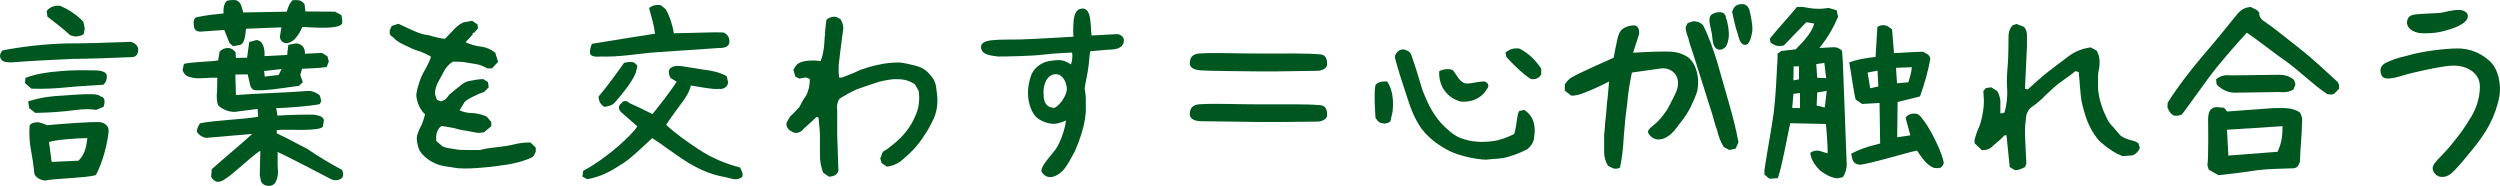 <?xml version="1.0" encoding="utf-8"?>
<!-- Generator: Adobe Illustrator 25.1.0, SVG Export Plug-In . SVG Version: 6.00 Build 0)  -->
<svg version="1.1" id="レイヤー_1" xmlns="http://www.w3.org/2000/svg" xmlns:xlink="http://www.w3.org/1999/xlink" x="0px"
	 y="0px" viewBox="0 0 302.376 22.489" style="enable-background:new 0 0 302.376 22.489;" xml:space="preserve">
<style type="text/css">
	.st0{fill:#00561F;}
</style>
<g>
	<path class="st0" d="M0.146,7.172c-0.408-0.505,0.168-1.08,0.168-1.08
		C2.979,5.587,5.499,5.324,8.067,5.251c2.568,0,5.16-0.096,7.729-0.191
		c0,0,1.008,0.191,0.912,1.08c-0.048,0.792-0.744,0.768-0.744,0.768
		c-2.352,0.097-4.776,0.192-7.176,0.216C6.363,7.243,3.938,7.34,1.586,7.532
		C1.586,7.532,0.362,7.652,0.146,7.172z M3.026,10.052l0.048-0.624
		C4.25,8.948,5.69,8.732,7.227,8.612c1.368-0.144,2.833-0.12,4.321-0.096
		c0,0,1.464-0.024,1.368,0.744c0.024,0.648-0.408,0.984-0.408,0.984
		c-1.464,0.12-3,0.168-4.344,0.312c-1.393,0.145-2.856,0.216-4.369,0.168
		L3.026,10.052z M3.53,13.077l-0.12-0.817c1.68-0.528,2.832-0.624,4.104-0.696
		c1.344-0.071,2.472-0.216,3.745-0.168c0,0,0.624,0,0.96,0.288
		c0.72,0.12,0.312,1.225,0.312,1.225l-0.888,0.384
		c-1.32-0.216-2.424,0.024-3.624,0.145c-1.176,0.119-2.304,0.191-3.745,0.216
		L3.53,13.077z M4.154,20.998c-0.096-1.009-0.24-1.969-0.408-2.856
		c-0.168-0.889-0.24-1.849-0.168-2.929c0.12-0.432,1.056-0.432,1.056-0.432
		c0.696,0.168,1.056,0.36,1.056,0.36c1.368-0.12,5.353-0.456,6.481-0.36
		c0,0,1.08,0.168,0.96,1.2c-0.24,2.232-1.104,4.512-1.56,5.208
		c-1.2,0.336-5.088,0.408-6.145,0.648C5.427,21.838,4.418,21.742,4.154,20.998z
		 M8.499,4.268C7.587,3.404,6.723,2.803,5.739,2.011l-0.096-0.672
		C6.051,0.811,6.603,0.667,7.227,0.692c1.056,0.432,2.112,1.128,2.856,1.943
		l0.168,0.816l-0.12,0.672C9.795,4.411,9.075,4.411,9.075,4.411L8.499,4.268z
		 M10.563,16.701c-1.128,0-4.032,0.216-4.632,0.48l0.312,2.4l3.24-0.145
		C10.107,18.838,10.419,18.117,10.563,16.701z"/>
	<path class="st0" d="M31.563,21.933l-0.144-0.768l0.072-2.929
		c-1.152,0.648-3.864,3.456-4.8,3.696c-0.768,0.288-1.152-0.552-1.152-0.552
		l0.072-0.912c0.744-0.696,4.128-3.528,4.896-4.272l-5.593,0.48
		c-0.504-0.097-0.84-0.36-1.104-0.721c0-0.552,0.384-1.032,0.384-1.032
		c1.392-0.359,5.928-0.527,7.032-0.815l-0.072-0.937l-2.76,0.36
		c-0.72,0-1.368-0.24-1.968-0.744c-0.24-0.384-0.24-1.273-0.168-1.8
		l0.024-1.585c-1.272-0.048-2.376,0.217-3.264-0.071
		c-0.768-0.12-0.936-0.864-0.936-0.864l0.168-0.744
		c1.008-0.24,3.216-0.264,4.128-0.408l0.192-1.08
		c0.264-0.264,0.576-0.432,1.008-0.432c0.552,0,0.912,0.527,0.912,0.527
		l0.048,0.673l1.344-0.024l0.264-1.896l0.864-0.239
		c0.816,0.048,1.032,1.031,0.984,1.943l2.736-0.144l0.144-1.225l0.936-0.168
		c0.624,0.049,1.104,0.456,1.08,1.248l2.041-0.096l0.672,0.408l0.168,0.648
		l-0.264,0.647c-0.984,0.168-2.04,0.145-2.976,0.216l-0.216,0.744l0.312,0.864
		l-0.456,0.456c-0.816,0.072-3.865,0.624-5.161,0.528
		c-0.744,0.072-0.816-0.912-0.816-0.912l-0.24-1.008l-1.488,0.023l0.072,2.473
		c2.136-0.168,7.152-0.336,8.569-0.48c0.576-0.072,1.152,0.168,1.584,0.552
		l0.168,0.673l-0.192,0.36c-0.864,0.216-4.081,0.48-5.256,0.48l0.144,0.912
		c0.912-0.072,3.84-0.168,4.56-0.097c0.432,0.097,1.032,0.192,1.056,0.696
		l-0.12,0.721c-0.384,0.647-4.512,0.288-5.568,0.432l-0.024,0.384
		c1.488,0.672,2.832,1.488,3.648,1.849c1.368,0.936,2.808,1.8,4.272,2.592
		c0,0,0.264,0.528,0.024,0.912c-0.576,0.601-1.368,0.192-1.368,0.192
		c-1.2-0.624-5.329-2.784-6.457-3.288V19.989
		c0.072,0.889,0.096,1.416-0.288,2.112c0,0-0.264,0.433-0.84,0.384
		C31.779,22.462,31.563,21.933,31.563,21.933z M27.771,5.228l-0.648-1.608
		l-2.665,0.192c-0.744,0.096-1.032-0.265-1.008-0.816c0,0-0.168-0.576,0.24-0.888
		c1.248-0.288,2.4-0.385,3.336-0.48c-0.024-0.816,0.12-1.272,0.432-1.536
		c0,0,0.648-0.168,1.152-0.048c0.576,0.24,0.6,0.792,0.816,1.464l5.256-0.096
		c0.192-0.696,0.432-1.152,0.72-1.393h0.648
		c0.552,0.072,0.792,0.504,0.792,0.504l0.096,0.864l3.576,0.024l0.768,0.408
		c0,0,0.264,1.008,0,1.151c-0.72,0.624-3.792,0.312-4.705,0.288
		c-0.192,0.408-0.384,0.841-0.744,1.248c0,0-0.504,0.744-1.296,0.721
		c-0.624-0.145-0.744-0.696-0.648-1.008l0.144-0.912l-4.272,0.168
		c-0.096,1.056-0.264,1.8-0.672,1.943L28.203,5.587L27.771,5.228z M34.059,8.348
		l-2.112,0.24l0.072,0.672l1.68-0.192L34.059,8.348z"/>
	<path class="st0" d="M53.811,20.109c-0.552-0.096-1.032-0.24-1.536-0.527
		c-0.48-0.24-0.864-0.576-1.272-1.009c-0.24-0.312-0.408-0.624-0.48-1.032
		c-0.072-0.336-0.168-0.768-0.072-1.176c0.144-0.456,0.312-0.864,0.552-1.272
		c0.168-0.432,0.312-0.863,0.408-1.271c-0.72-0.624-1.08-1.777-1.056-2.425
		c0.096-0.6,0.24-1.08,0.408-1.584s0.408-0.984,0.72-1.512
		c0.24-0.433,0.48-0.912,0.648-1.44c-0.48-0.288-0.96-0.528-1.536-0.696
		c-0.552-0.168-1.032-0.408-1.512-0.647c-0.576-0.265-1.056-0.48-1.536-1.009
		c0,0-0.312-0.168-0.408-0.407V3.667l0.24-0.528l0.816-0.264
		c0.552,0.264,1.2,0.576,1.752,0.816c0.576,0.264,1.224,0.504,1.944,0.576
		c0.624,0.191,1.272,0.359,1.92,0.432l0.312-0.312
		c0.24-0.265,0.576-0.601,0.888-0.937c0.336-0.312,0.648-0.576,1.056-0.744
		l1.032-0.192l0.648,0.433l0.072,0.479l-0.48,0.553h-0.168v0.191l-0.864,0.937
		c0.552,0.264,1.2,0.456,1.848,0.528c0.625,0.071,1.2,0.312,1.752,0.744
		l0.336,1.104l-0.744,0.792h-0.552c-0.408-0.24-0.888-0.432-1.272-0.504
		c-0.504-0.072-0.984-0.168-1.464-0.24c-0.48-0.071-0.96-0.071-1.44-0.071
		c-0.408,0.239-0.792,0.647-1.032,1.08c-0.24,0.432-0.48,0.936-0.72,1.344
		c-0.24,0.432-0.408,0.912-0.408,1.512l0.24,0.673l0.48,0.191l0.48-0.191
		l0.24-0.24l0.312-0.408c0.408-0.336,0.816-0.672,1.224-0.984
		c0.384-0.359,0.792-0.6,1.344-0.672c0.48-0.096,0.984-0.192,1.536-0.192
		l0.552,0.36l0.096,0.624l-0.576,0.576c-0.408,0.096-1.032,0.408-1.368,0.576
		c-0.312,0.168-0.624,0.312-0.96,0.6l-0.144,0.241l-0.48,0.792
		c0.552,0.265,1.104,0.336,1.68,0.336c0.552,0.072,1.032,0.168,1.608,0.433
		l0.552,0.647v0.504l-0.888,0.744l-0.72,0.072
		c-0.48-0.072-0.96-0.192-1.44-0.264c-0.552-0.072-1.032-0.192-1.536-0.336
		c-0.48-0.097-0.96-0.168-1.44-0.24c-0.552,0.384-0.72,1.056-0.625,1.824
		l0.792,0.672c0.408,0.144,0.888,0.24,1.44,0.312
		c0.48,0.097,0.96,0.097,1.536,0.097c0.48,0,0.96,0,1.512,0
		c0.648-0.168,1.296-0.265,2.016-0.336c0.72-0.072,1.368-0.168,2.088-0.336
		c0.648-0.168,1.272-0.24,1.992-0.24l0.648,0.624v0.504l-0.24,0.48
		l-0.168,0.168c-0.864,0.432-1.824,0.672-2.808,0.863
		c-1.032,0.145-1.992,0.312-3.048,0.385c-1.032,0.096-2.088,0.168-3.12,0.096
		C54.843,20.254,54.363,20.181,53.811,20.109z"/>
	<path class="st0" d="M70.442,21.357l0.096-0.695c3.144-1.681,6.072-4.561,6.553-5.377
		l-1.92-1.68c0,0-0.696-0.601-0.024-1.104c0.408-0.625,1.008-0.024,1.008-0.024
		c0.984,0.456,1.92,0.889,2.76,1.32c0.408-0.479,2.28-2.857,2.928-3.913
		l-0.744-0.456c0,0-0.456-0.816,0-1.2c0.456-0.36,1.2-0.264,1.584-0.192
		c0.888,0.12,1.536,0.265,2.4,0.385c1.08,0.12,1.992,0.336,2.808,0.792
		l0.168,0.72c0,0.576-0.576,0.912-1.152,0.816
		c-0.744,0.096-2.496-0.288-3.336-0.408c-0.24,0.912-0.72,1.608-1.32,2.376
		c-0.624,0.864-1.2,1.632-1.68,2.376c1.056,1.009,2.521,2.041,4.008,3.024
		c1.488,0.96,3.121,1.681,4.92,2.137c0,0,0.6,0.96,0.168,1.224
		c-0.72,0.456-1.416,0.024-2.04-0.072c-1.776-0.312-3.36-1.056-4.848-2.016
		c-1.464-0.96-2.592-1.849-3.889-2.688c-1.104,1.008-2.88,2.761-3.888,3.265
		c-1.248,0.84-2.472,1.439-3.984,1.704L70.442,21.357z M71.378,6.524
		c-0.12-0.504,0.216-1.224,0.216-1.224c1.512-0.265,6.84-1.104,7.632-1.225
		c-0.168-1.272-0.408-1.872-0.72-3.097c0.384-0.336,0.936-0.456,1.44-0.336
		l0.576,0.48c0.552,0.96,0.84,2.064,0.984,2.904l5.017-0.12l0.984,0.024
		c0,0,0.84,0.288,0.696,1.248c-0.072,0.695-1.2,0.624-1.2,0.624
		c-2.352,0.168-5.353,0.359-7.752,0.527c-1.992,0.145-4.369,0.601-6.673,0.505
		C72.578,6.836,71.594,6.98,71.378,6.524z M72.41,11.66
		c0.576-0.624,2.472-3.169,3.048-4.032c0,0,0.456-0.192,0.984-0.12
		c0.384,0,0.648,0.479,0.648,0.479l-0.192,0.816
		c-0.456,1.2-2.064,3.072-2.568,3.625c-0.312,0.36-0.816,0.408-1.2,0.504
		C72.314,12.525,72.41,11.66,72.41,11.66z"/>
	<path class="st0" d="M99.555,20.878c-0.24-0.624-0.384-1.368-0.384-2.112
		s0-1.488,0-2.256c0-0.744-0.096-1.488-0.168-2.28l-0.24-0.097
		c-0.696,0.696-1.2,1.104-1.536,1.416c-0.312,0.433-0.72,0.576-1.2,0.505
		l-0.552-0.312c-0.24-0.264-0.408-0.48-0.336-0.912l0.408-0.72
		c0.552-0.504,1.128-1.152,1.128-1.152c0.24-0.456,0.48-0.937,0.792-1.344
		c0.336-0.601,0.48-1.272,0.48-2.041c-0.24-0.168-0.48-0.239-0.72-0.168
		l-0.552,0.097l-0.48-0.24l-0.24-0.84l0.408-0.601
		c0.312-0.264,0.624-0.359,1.032-0.432c0.408-0.072,0.792-0.072,1.2-0.072
		l0.648,0.072c0.24-0.528,0.312-1.032,0.408-1.633
		c0.072-0.575,0.072-1.176,0.144-1.752c0-0.552,0.096-1.056,0.168-1.632
		c0.312-0.24,0.72-0.432,1.2-0.312l0.48,0.24
		c0.24,0.408,0.408,0.792,0.336,1.296c-0.096,0.601-0.168,1.272-0.24,1.824
		c-0.096,0.673-0.168,1.32-0.24,1.944c-0.096,0.672-0.096,1.32,0,2.017h0.312
		c0.72-0.265,1.536-0.576,2.256-0.937c0.72-0.24,1.44-0.479,2.232-0.624
		c0.816-0.191,1.608-0.264,2.497-0.264c0.72,0.072,1.368,0.264,2.016,0.408
		c0.624,0.168,1.2,0.479,1.68,1.08c0.408,0.408,0.648,0.912,0.72,1.392
		c0.072,0.576,0.168,1.152,0.168,1.752c0,0.817-0.168,1.561-0.48,2.233
		c-0.336,0.672-0.648,1.32-1.056,1.872c-0.408,0.696-0.888,1.272-1.44,1.872
		c-0.648,0.648-1.128,1.057-1.536,1.393c-0.48,0.336-1.032,0.528-1.608,0.6
		l-0.624-0.432l-0.168-0.552l0.312-0.816c0.576-0.312,1.056-0.744,1.536-1.128
		c0.48-0.433,0.96-0.889,1.368-1.44c0.384-0.504,0.72-1.032,0.96-1.632
		c0.24-0.48,0.408-0.984,0.48-1.561c0.072-0.504,0.072-1.008,0-1.584
		l-0.48-0.84c-0.408-0.24-0.816-0.433-1.2-0.504
		c-0.408-0.097-0.888-0.097-1.368-0.097c-0.816,0.097-1.608,0.24-2.328,0.505
		c-0.72,0.239-1.44,0.479-2.16,0.743c-0.744,0.337-1.464,0.744-2.088,1.152
		c-0.24,0.457-0.336,0.889-0.24,1.369c0,0.504,0,1.008,0,1.488
		c0,0.504,0,1.008,0,1.488l0.144,4.32c-0.072,0.336-0.312,0.552-0.625,0.648
		l-0.504,0.096L99.555,20.878z"/>
	<path class="st0" d="M126.027,20.853c-0.384-0.552,1.056-1.968,1.632-2.76
		c0.36-0.504,0.672-1.248,0.888-1.896c0.192-0.576,0.312-1.08,0.384-1.632
		c0,0-0.672,0.359-1.392,0.407c-0.72,0.049-1.8-0.359-2.28-0.888
		c-0.648-0.72-1.008-2.041-0.912-3.241c0.048-0.552,0.12-0.984,0.36-1.704
		c0.192-0.6,0.96-1.608,2.352-1.776c0.384-0.048,0.888-0.144,1.32-0.071
		c0.672,0.119,1.152,0.504,1.152,0.504c0.144-0.408,0.216-0.96,0.144-1.44
		c0,0-2.016,0.072-3.624,0.264c-1.488,0.168-4.417,0.217-5.305,0.217
		c-0.648-0.097-2.088-0.12-2.088-1.152s2.088-0.864,4.728-0.912
		c1.344-0.024,6.457-0.336,6.457-0.336s-0.072-0.385-0.024-1.368
		c0.048-0.984,0.144-2.017,1.152-2.04c1.08,0.071,0.888,1.992,1.056,3.264
		l3.12-0.168c0,0,0.936,0.12,0.768,0.96c-0.216,1.009-1.536,0.889-2.064,0.937
		c-0.912,0.072-1.968,0.168-1.968,0.168c-0.144,0.432-0.096,1.176-0.336,2.544
		c-0.12,0.721-0.288,1.393-0.36,1.969c0.072,0.384,0.144,0.863,0.144,1.368
		c0,0.48,0,0.96,0,1.44c-0.072,0.889-0.24,1.704-0.48,2.496
		c-0.24,0.816-0.552,1.608-0.864,2.328c-0.408,0.744-0.864,1.656-1.416,2.28
		C127.683,21.525,126.627,21.742,126.027,20.853z M129.027,10.604
		c-0.048-0.6-0.456-1.632-1.32-1.632c-1.176,0-1.561,1.488-1.488,2.353
		c0.024,0.384-0.072,1.632,1.272,1.728
		C128.115,12.861,129.147,11.445,129.027,10.604z"/>
	<path class="st0" d="M159.292,8.564c-1.633,0-4.056,0.096-6.96,0.072
		c-2.856-0.024-5.521-0.048-7.033-0.12c-0.96-0.048-1.392-0.408-1.392-0.792
		c0-0.648,0.168-1.272,1.44-1.272c1.728-0.096,4.464,0.024,7.081,0.024
		c2.88,0,5.592-0.048,7.201,0.096c0.792,0.024,0.888,0.672,0.888,1.225
		C160.54,8.132,160.059,8.564,159.292,8.564z M159.292,14.709
		c-1.633,0-4.104,0.072-7.009,0.048c-2.856-0.023-5.472-0.096-6.984-0.096
		c-0.96,0-1.392-0.408-1.392-0.792c0-0.648,0.168-1.272,1.44-1.272
		c1.728-0.096,4.464,0.024,7.081,0.024c2.88,0,5.592-0.048,7.201,0.096
		c0.792,0.024,0.888,0.672,0.888,1.225
		C160.54,14.277,160.059,14.709,159.292,14.709z"/>
	<path class="st0" d="M166.37,14.253c0,0-0.24-3.096,0-3.96
		c0.336-0.553,1.416-0.433,1.416-0.433c0.648,0.984,0.792,2.257,0.648,3.625
		l-0.265,1.2c-0.312,0.239-0.695,0.312-1.008,0.216
		C166.706,14.877,166.37,14.253,166.37,14.253z M175.563,18.382
		c-1.368-0.673-2.568-1.465-3.625-2.809c-0.912-1.296-1.392-2.688-1.872-4.201
		c-0.479-1.464-0.96-2.881-1.368-4.465c0.097-0.647,0.769-1.176,1.416-0.815
		c0.528,0.144,0.624,0.672,0.624,0.672c0.504,1.392,0.889,2.784,1.32,4.176
		c0.552,1.32,1.032,2.569,2.232,3.937c0.6,0.648,1.488,1.488,2.376,1.824
		c1.32,0.48,2.496,0.552,3.96,0.36c0.769-0.097,1.872-0.504,2.521-0.864
		c0.384-1.32,0.264-2.185,0.6-2.76l0.601-0.145
		c0.792,0.48,1.512,1.464,1.2,3.312c0,0.815-0.816,1.439-0.816,1.439
		c-0.744,0.385-1.512,0.696-2.28,0.912c-0.936,0.312-1.752,0.217-2.736,0.36
		C178.298,19.245,176.811,18.886,175.563,18.382z M174.554,10.724
		c-0.384-0.696-0.527-1.44-0.479-2.112c0,0,0.792-0.456,1.632-0.144
		c0.504,0.6,0.84,1.536,1.632,1.632c0.721,0.024,1.368-0.264,2.28-0.24
		c0.72,0.36,0.24,0.889,0.24,0.889c-0.864,1.512-2.568,1.657-3.288,1.512
		C175.682,11.949,175.13,11.588,174.554,10.724z M182.187,6.884l-0.096-0.528
		c0.479-0.408,1.031-0.576,1.68-0.48c1.032,0.505,1.92,1.345,2.641,2.425
		v0.696c0,0-0.336,0.743-1.272,0.552C184.107,8.876,183.147,7.916,182.187,6.884z"/>
	<path class="st0" d="M194.474,20.037c-0.288-0.504-0.456-1.056-0.456-1.655
		c0-0.696,0-1.393,0-2.041c0.096-0.695,0.096-1.368,0.191-2.088
		c0.097-0.672,0.12-1.752,0.24-2.472l0.168-1.921c0,0-1.271,0.648-1.968,0.937
		c-0.721,0.312-1.896,0.84-2.616,0.768l-0.769-0.6V10.22
		c0,0,0.36-0.672,1.057-0.984c0.888-0.504,4.849-2.256,4.849-2.256
		c0.096-0.504,0.312-1.68,0.479-2.353c0.12-0.456,0.24-0.792,0.504-1.056
		c0.433-0.336,0.96-0.504,1.536-0.504c0.721,0.144,0.553,1.08,0.553,1.08
		l-0.721,2.232c0,0,2.137-0.145,3.696-0.145c1.008,0,1.704,0,2.736,0.552
		c1.08,0.601,1.704,2.425,1.32,4.272c-0.288,0.889-0.601,1.441-0.864,2.041
		c-0.288,0.528-0.648,1.104-1.056,1.608c-0.385,0.456-0.744,1.057-1.225,1.488
		c-0.456,0.384-0.936,0.672-1.536,0.672c-0.936,0-1.271-0.864-1.271-0.864
		c0-0.456,0.6-0.72,1.199-1.319c0.337-0.337,0.864-1.009,1.152-1.465
		c0.288-0.527,0.576-1.104,0.889-1.728c0.312-0.624,0.527-1.297,0.312-2.017
		c-0.24-0.792-1.032-1.296-1.944-1.2c-0.479,0.048-1.944,0.288-3.552,0.504
		c-0.288,1.393-0.48,2.593-0.576,3.865c-0.192,1.272-0.312,2.641-0.408,3.937
		c-0.072,1.248-0.192,2.521-0.456,3.696c-0.192,0.12-0.48,0.168-0.816,0.097
		L194.474,20.037z M204.674,6.163c0,0-0.384-1.056-0.479-1.584
		c-0.192-0.456-0.312-0.912-0.312-1.32l0.24-0.456l0.672-0.239
		c0.48,0,0.912,0.168,1.2,0.504c0.721,1.416,1.248,2.976,1.729,4.536
		c0.479,1.656,0.912,3.216,1.368,4.777c0.479,1.681,0.888,3.24,1.176,4.824
		l-0.336,0.769l-0.768,0.168l-0.673-0.36c-0.359-0.576-0.624-1.224-0.792-1.992
		c-0.312-0.792-0.456-1.584-0.72-2.352c-0.24-0.696-0.72-2.281-0.72-2.281
		L204.674,6.163z M207.051,4.1c-0.145-0.937-0.601-1.969,0.023-2.377
		c0.408-0.264,1.561-0.552,1.681,0.408c0.216,0.601,0.408,1.561,0.336,2.425
		c-0.12,0.527-0.168,1.344-1.057,1.464C207.123,5.972,207.171,4.892,207.051,4.1z
		 M210.147,4.003c-0.264-0.72-0.456-1.752-0.647-2.568
		c0.144-0.456,0.384-0.983,1.296-0.936c0.647,0.023,0.816,0.792,0.816,0.792
		c0.096,0.384,0.384,1.632,0.336,2.424c-0.097,0.528-0.265,1.824-0.984,1.704
		C210.412,5.324,210.292,4.411,210.147,4.003z"/>
	<path class="st0" d="M220.13,20.613c-0.624-0.624-1.104-1.344-1.177-2.136
		c0.336-0.216,0.696-0.336,1.152-0.216l0.937,0.288
		c0.071-0.673-0.192-3.553-0.192-3.553l-4.32-0.096
		c-0.192,0.744-1.08,5.688-1.513,6.648l-1.008,0.072l-0.6-0.505v-0.552
		c0.456-3,0.864-4.992,1.128-6.984c0.24-1.945,0.312-3.913,0.456-6.458V6.499
		l0.456-0.336l1.729-0.191c0.888-0.889,1.943-1.969,2.256-3.12l-0.96-0.169
		l-2.713,2.809l-0.216,0.048c-0.479,0.097-0.936-0.048-1.392-0.384l-0.097-0.48
		c0.673-0.863,2.665-3.048,3.289-3.84h0.672
		c1.296,0.24,2.016,0.312,3.144,0.12l0.984,0.288l0.168,0.792
		c-0.552,1.272-1.176,2.424-2.256,3.769l1.752-0.097
		c0.433,0,0.696,0.168,0.984,0.433l0.096,1.271l0.456,12.098
		c0.072,0.72-0.096,1.392-0.456,1.92l-0.647,0.144
		C221.69,21.502,221.066,21.334,220.13,20.613z M217.706,11.252l-0.792,0.096
		l-0.144,1.705l0.936,0.024V11.252z M217.585,8.012l-0.647,0.023l-0.024,1.681
		l0.672-0.12V8.012z M220.658,7.604l-0.983,0.144l0.12,1.656l1.08,0.049
		L220.658,7.604z M220.946,10.989l-1.151,0.191l-0.072,1.584l0.983,0.24
		L220.946,10.989z M231.867,18.214c-1.032,0.168-5.952,1.704-6.984,1.704
		c-0.576-0.072-0.744-0.385-0.84-0.673l-0.145-0.647
		c0.889-0.48,1.608-0.769,3.505-1.248l-0.072-4.896l-2.112,0.12l-0.768-0.529
		c-0.217-0.6-0.624-3.792-0.792-4.488c0.912-0.36,1.92-0.528,3.191-0.672
		l0.217-3.601c0.288-0.264,0.72-0.288,1.176-0.168l0.6,0.432l0.24,2.881
		c1.44-0.072,2.496-0.168,3.553-0.168c0.312,0.264,0.72,0.239,0.84,0.863
		c-0.24,1.345-0.696,3.001-1.248,4.537l-2.712,0.672l-0.048,4.273l1.584-0.24
		l-0.576-2.136c0.359-0.456,0.815-0.553,1.392-0.456
		c0.408,0.168,0.648,0.624,0.937,0.983c0.816,1.128,2.112,3.721,2.304,4.969
		c-0.312,0.84-0.768,0.552-1.128,0.6
		C233.283,20.086,232.779,19.605,231.867,18.214z M227.09,8.54l-1.2,0.239
		l0.312,1.896l0.984-0.216L227.09,8.54z M231.243,8.132l-1.92,0.071l0.12,1.873
		l1.368-0.12C231.003,9.38,231.171,8.78,231.243,8.132z"/>
	<path class="st0" d="M243.074,20.206l-0.384-3.841h-0.24
		c-0.408,0.456-0.888,0.84-1.296,1.176c-0.408,0.48-0.888,0.624-1.44,0.624
		l-0.888-0.84v-0.456c0.168-0.528,0.312-1.056,0.552-1.512
		c0.168-0.456,0.336-1.032,0.408-1.561c0.096-0.456,0.168-1.008,0.168-1.632
		l-0.072-1.152l0.312-0.36l0.647-0.096l0.721,0.456
		c0.24,0.384,0.312,0.72,0.384,1.152c0,0.432,0,1.008,0,1.537h0.24l0.264-0.096
		c0.24-0.864,0.384-1.897,0.312-2.905c-0.072-0.961,0-1.896,0.071-2.761
		c0.097-0.936,0.097-3.528,0.097-3.528c0-0.504,0.144-0.96,0.479-1.344
		l0.48-0.168l0.888,0.336c0.24,0.24,0.384,0.576,0.384,1.008s0,0.888,0,1.368
		l-0.239,5.112l0.336,0.096c0.792-0.72,1.584-1.439,2.4-2.088
		c0.792-0.624,1.607-1.224,2.496-1.896c0.792-0.601,1.68-0.961,2.712-1.104
		l0.72,0.384c0.336,0.576,0.408,1.152,0.336,1.969
		c-0.096,0.432-0.168,0.84-0.168,1.296c0,0.432,0,0.96,0,1.416
		c0.072,0.576,0.168,1.128,0.312,1.584c0.168,0.528,0.336,1.104,0.576,1.512
		c0.24,0.601,0.479,1.032,0.96,1.488l0.864,1.009
		c0.312,0.264,0.912,0.479,1.296,0.575c0.336,0.072,0.648,0.169,0.888,0.385
		l0.168,0.552c-0.168,0.408-0.479,0.744-0.888,0.888l-1.2,0.097
		c-0.408-0.192-0.816-0.336-1.2-0.601c-0.408-0.264-0.792-0.527-1.2-0.888
		c-0.408-0.264-0.647-0.624-0.983-1.08c-0.48-0.72-0.864-1.513-1.104-2.305
		c-0.24-0.815-0.504-1.607-0.576-2.497c-0.072-0.888-0.168-1.776-0.24-2.808
		l-0.407-0.097c-0.624,0.504-1.272,0.937-1.849,1.368
		c-0.624,0.456-1.2,1.009-1.752,1.536c-0.576,0.624-1.2,1.081-1.849,1.561
		c-0.408,0.432-0.552,0.936-0.552,1.512c-0.096,0.528-0.096,1.057-0.096,1.729
		l0.168,3.48l-0.168,0.408c-0.408,0.216-0.792,0.384-1.2,0.384L243.074,20.206z
		"/>
	<path class="st0" d="M262.154,12.981l0.023-0.553c1.225-1.945,2.641-3.769,4.152-5.569
		c1.513-1.729,2.952-3.528,4.393-5.305c0.432-0.432,0.84-0.647,1.488-0.72
		l0.768,0.384l0.288,0.312c-0.071,0.576,0.36,0.912,0.769,1.176
		c0.912,0.601,2.64,2.017,4.057,3.12c1.775,1.393,3.144,2.736,4.512,3.961
		c0.312,0.264,0.36,0.6,0.288,0.96l-0.552,0.576
		c-0.312,0.216-0.864,0.048-0.864,0.048c-1.632-1.057-3.312-2.761-4.92-3.912
		c-1.633-1.129-3.24-2.448-4.801-3.505c-1.2,1.296-2.4,2.688-3.648,4.2
		c-1.272,1.561-3.912,5.401-4.248,5.713c0,0-0.456,0.216-0.96,0.096
		C262.37,13.701,262.154,12.981,262.154,12.981z M267.146,20.517l-0.168-0.576
		c0.168-0.504,0.096-5.568,0.096-5.568c0-0.552,0.145-1.032,0.408-1.2
		c0.24-0.191,0.552-0.264,0.888-0.191l0.624,0.048l0.385,0.456l5.544-0.408
		c1.2,0,2.232-0.12,3.192,0.479c0.456,0.505,0.312,1.345,0.312,1.345
		c0,1.152-0.24,3.552-0.24,4.561c-0.168,0.912-0.769,0.888-0.769,0.888
		c-1.607,0.072-2.904,0.048-4.44,0.24c-1.512,0.24-3.12,0.432-4.656,0.6
		L267.146,20.517z M268.106,10.22l-0.072-0.624
		c0.553-0.48,1.177-0.552,1.824-0.48l5.785-0.071
		c0.647,0,1.271,0.144,1.824,0.624l0.168,0.552l-0.24,0.6
		c-0.48,0.312-1.104,0.385-1.752,0.312l-4.993,0.072
		C269.787,11.276,268.898,11.036,268.106,10.22z M276.075,15.261l-6.721,0.433
		l0.168,3.12l5.953-0.456C275.811,17.613,276.075,16.869,276.075,15.261z"/>
	<path class="st0" d="M294.338,20.758c-0.456-0.864,0.647-1.44,2.04-3.12
		c1.32-1.608,1.729-2.209,2.568-3.601c0.84-1.393,1.056-3,0.984-3.817
		c-0.12-1.44-1.608-2.353-3.36-2.28c-1.129,0.048-3.145,0.48-5.232,0.984
		c-0.864,0.216-2.929,1.056-3.289,0.191c-0.479-1.151,0.456-1.512,0.889-1.68
		c0.888-0.408,1.248-0.456,2.928-0.888c1.872-0.48,4.729-0.744,5.785-0.673
		c1.68,0.12,2.736,0.864,3.479,1.513c1.129,1.008,1.393,3.024,1.177,4.225
		c-0.216,1.2-0.648,2.4-1.2,3.457c-0.552,1.056-1.32,2.112-2.112,3.072
		c-0.888,1.032-1.632,2.064-2.568,2.88
		C295.898,21.477,294.818,21.67,294.338,20.758z M291.17,2.419
		c0.191-0.647,0.72-0.672,1.848-0.744c1.393-0.096,1.968-0.048,2.544-0.191
		c0.576-0.145,1.297-0.288,1.944-0.288c0,0,1.008,0.071,0.984,0.792
		c-0.072,0.888-1.704,1.488-3.24,1.848c-0.576,0.145-1.801,0.265-2.713,0.145
		C291.386,3.74,290.978,3.068,291.17,2.419z"/>
</g>
</svg>
